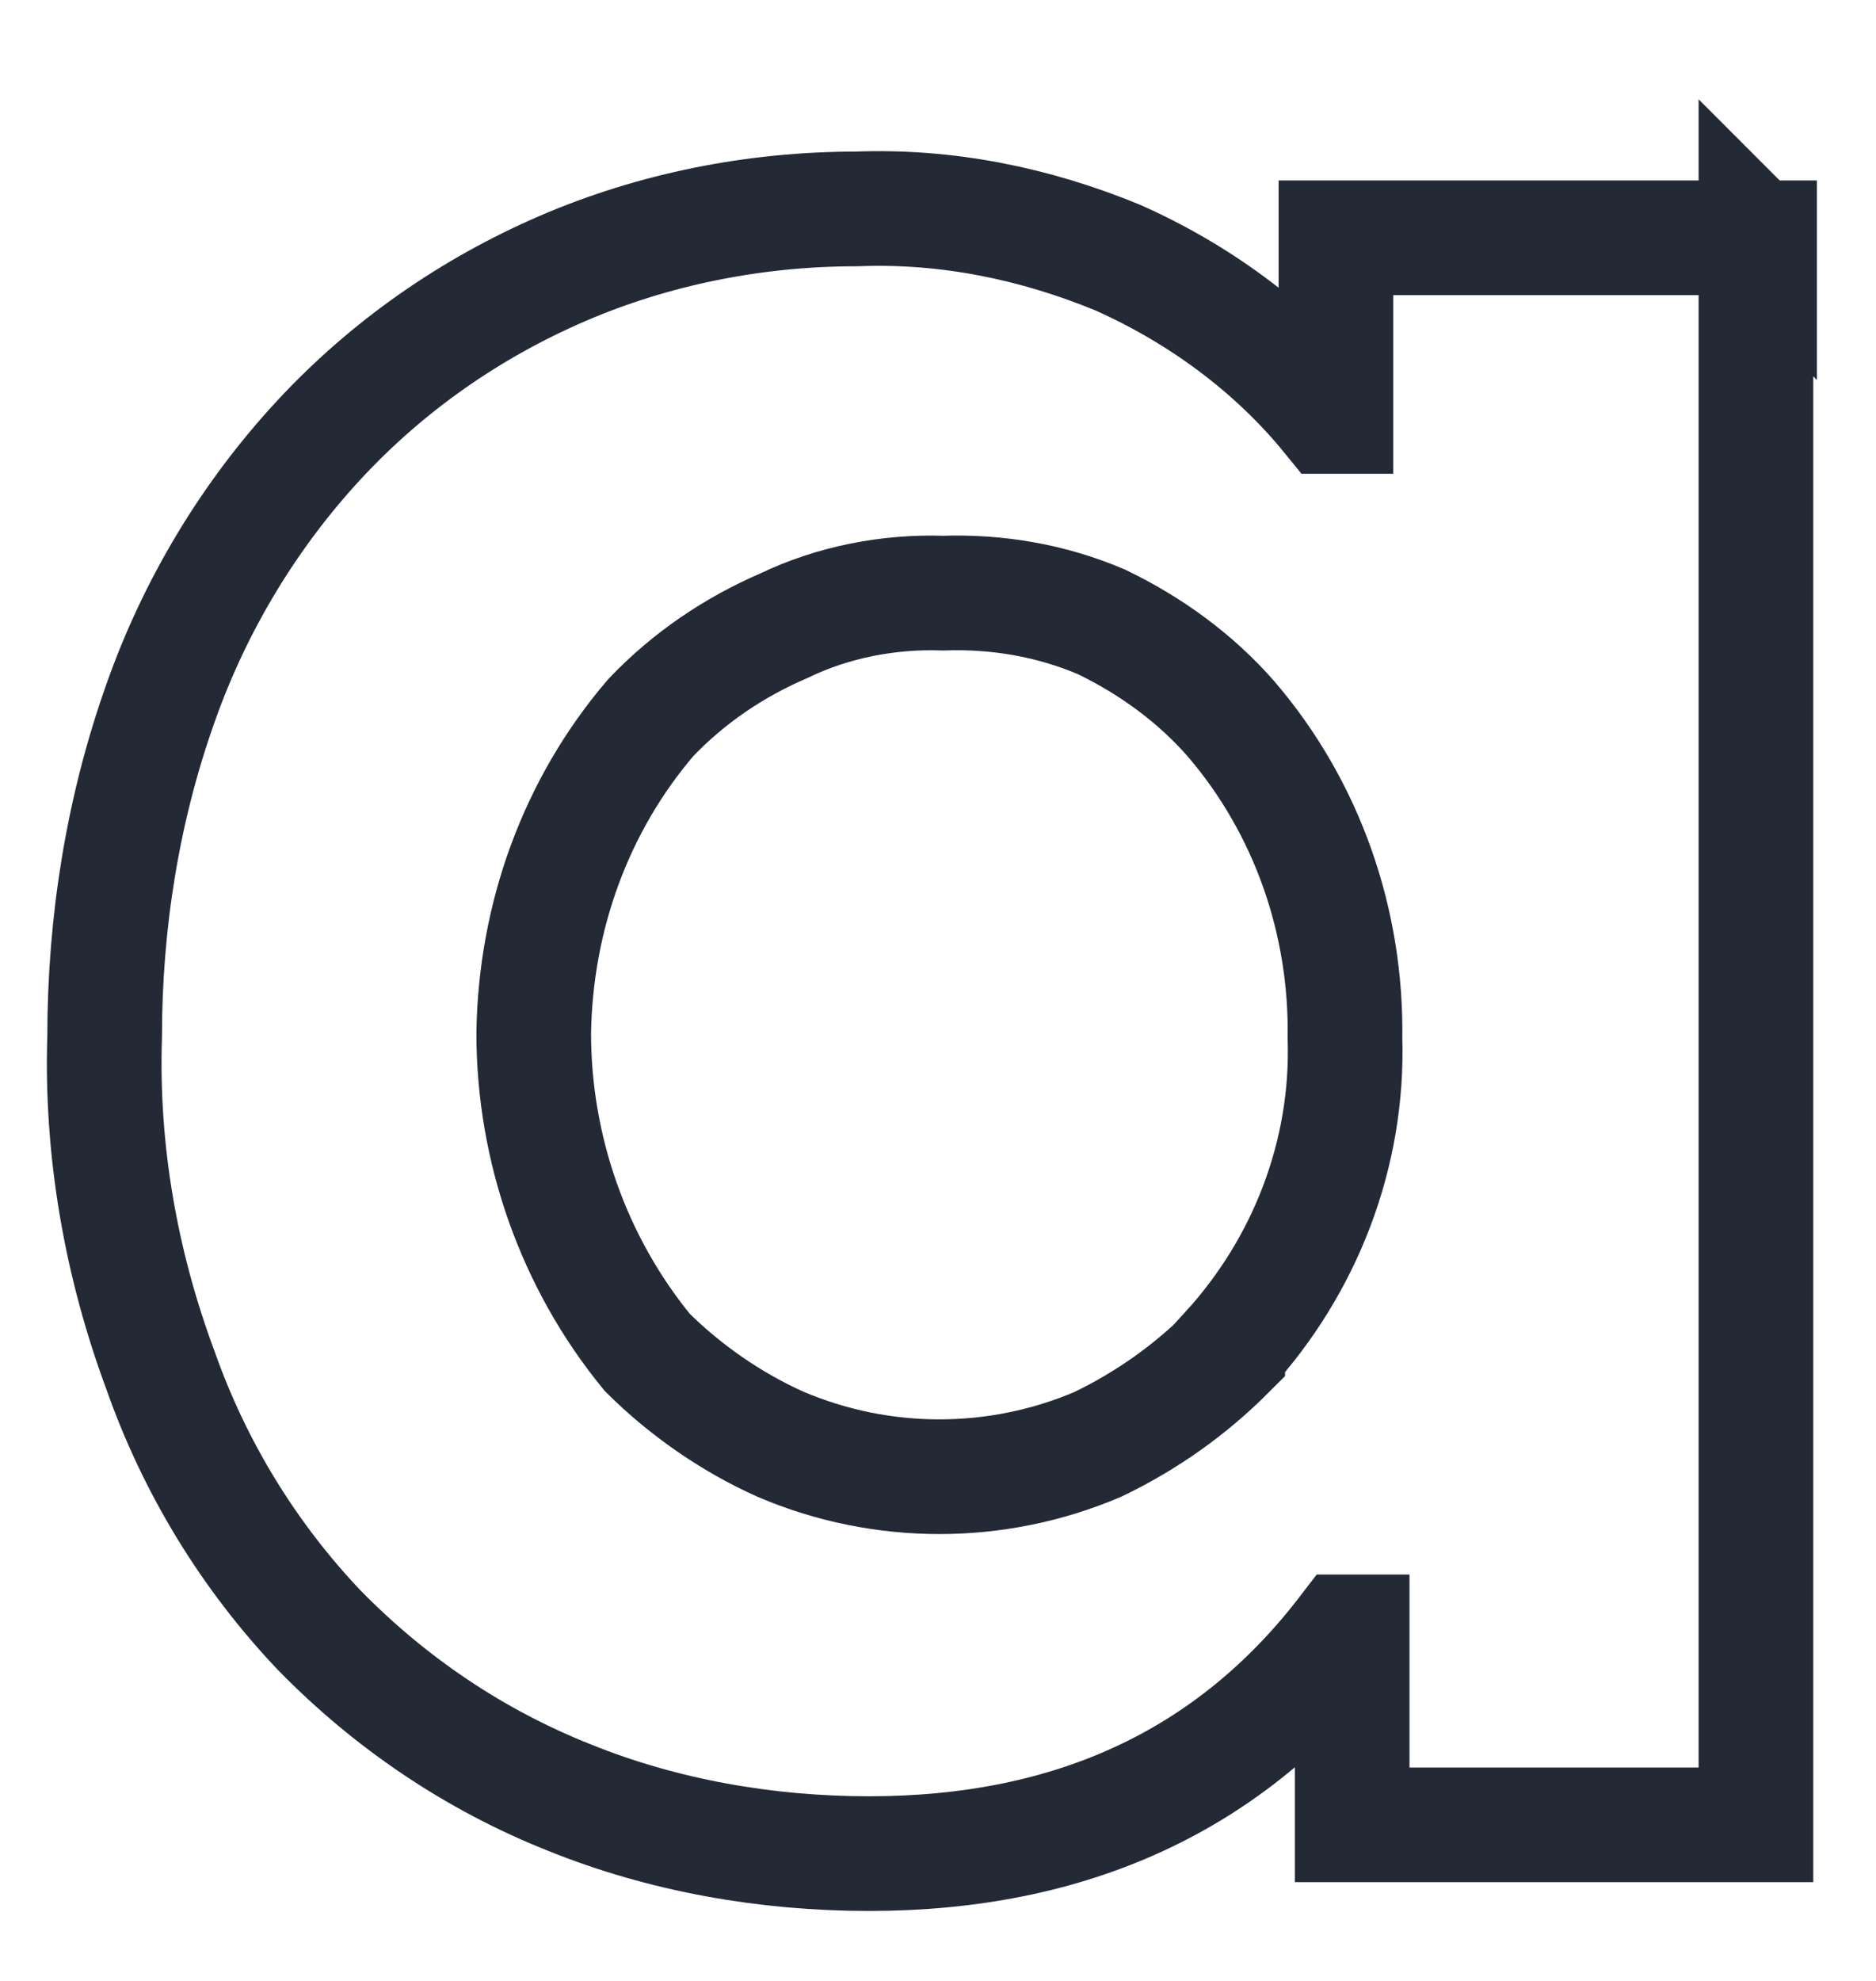 <?xml version="1.0" encoding="utf-8"?>
<svg xmlns="http://www.w3.org/2000/svg" fill="none" height="100%" overflow="visible" preserveAspectRatio="none" style="display: block;" viewBox="0 0 18 19" width="100%">
<path d="M16.848 2.281V17.503H12.974V15.652H12.905C11.815 17.07 10.293 17.779 8.338 17.779C7.352 17.779 6.366 17.606 5.467 17.243C4.55 16.88 3.737 16.326 3.062 15.635C2.388 14.925 1.869 14.078 1.54 13.144C1.16 12.123 0.969 11.034 1.004 9.944C1.004 8.854 1.177 7.764 1.54 6.744C1.869 5.81 2.388 4.945 3.062 4.218C3.72 3.509 4.515 2.956 5.398 2.575C6.28 2.195 7.248 2.004 8.217 2.004C9.082 1.97 9.929 2.143 10.725 2.471C11.503 2.817 12.213 3.336 12.749 3.994H12.818V2.281H16.883V2.316L16.848 2.281ZM11.78 12.954C12.524 12.14 12.939 11.068 12.905 9.961C12.922 8.837 12.541 7.747 11.815 6.899C11.469 6.502 11.036 6.19 10.569 5.965C10.085 5.758 9.566 5.671 9.047 5.689C8.528 5.671 7.992 5.775 7.525 6C7.041 6.208 6.608 6.502 6.245 6.882C5.519 7.73 5.138 8.802 5.121 9.909C5.121 11.016 5.501 12.106 6.21 12.971C6.574 13.334 7.023 13.645 7.49 13.853C7.975 14.06 8.494 14.164 9.013 14.164C9.532 14.164 10.05 14.06 10.535 13.853C11.002 13.628 11.417 13.334 11.78 12.971V12.954Z" id="Vector" stroke="#232935" stroke-width="1.1"/>
</svg>